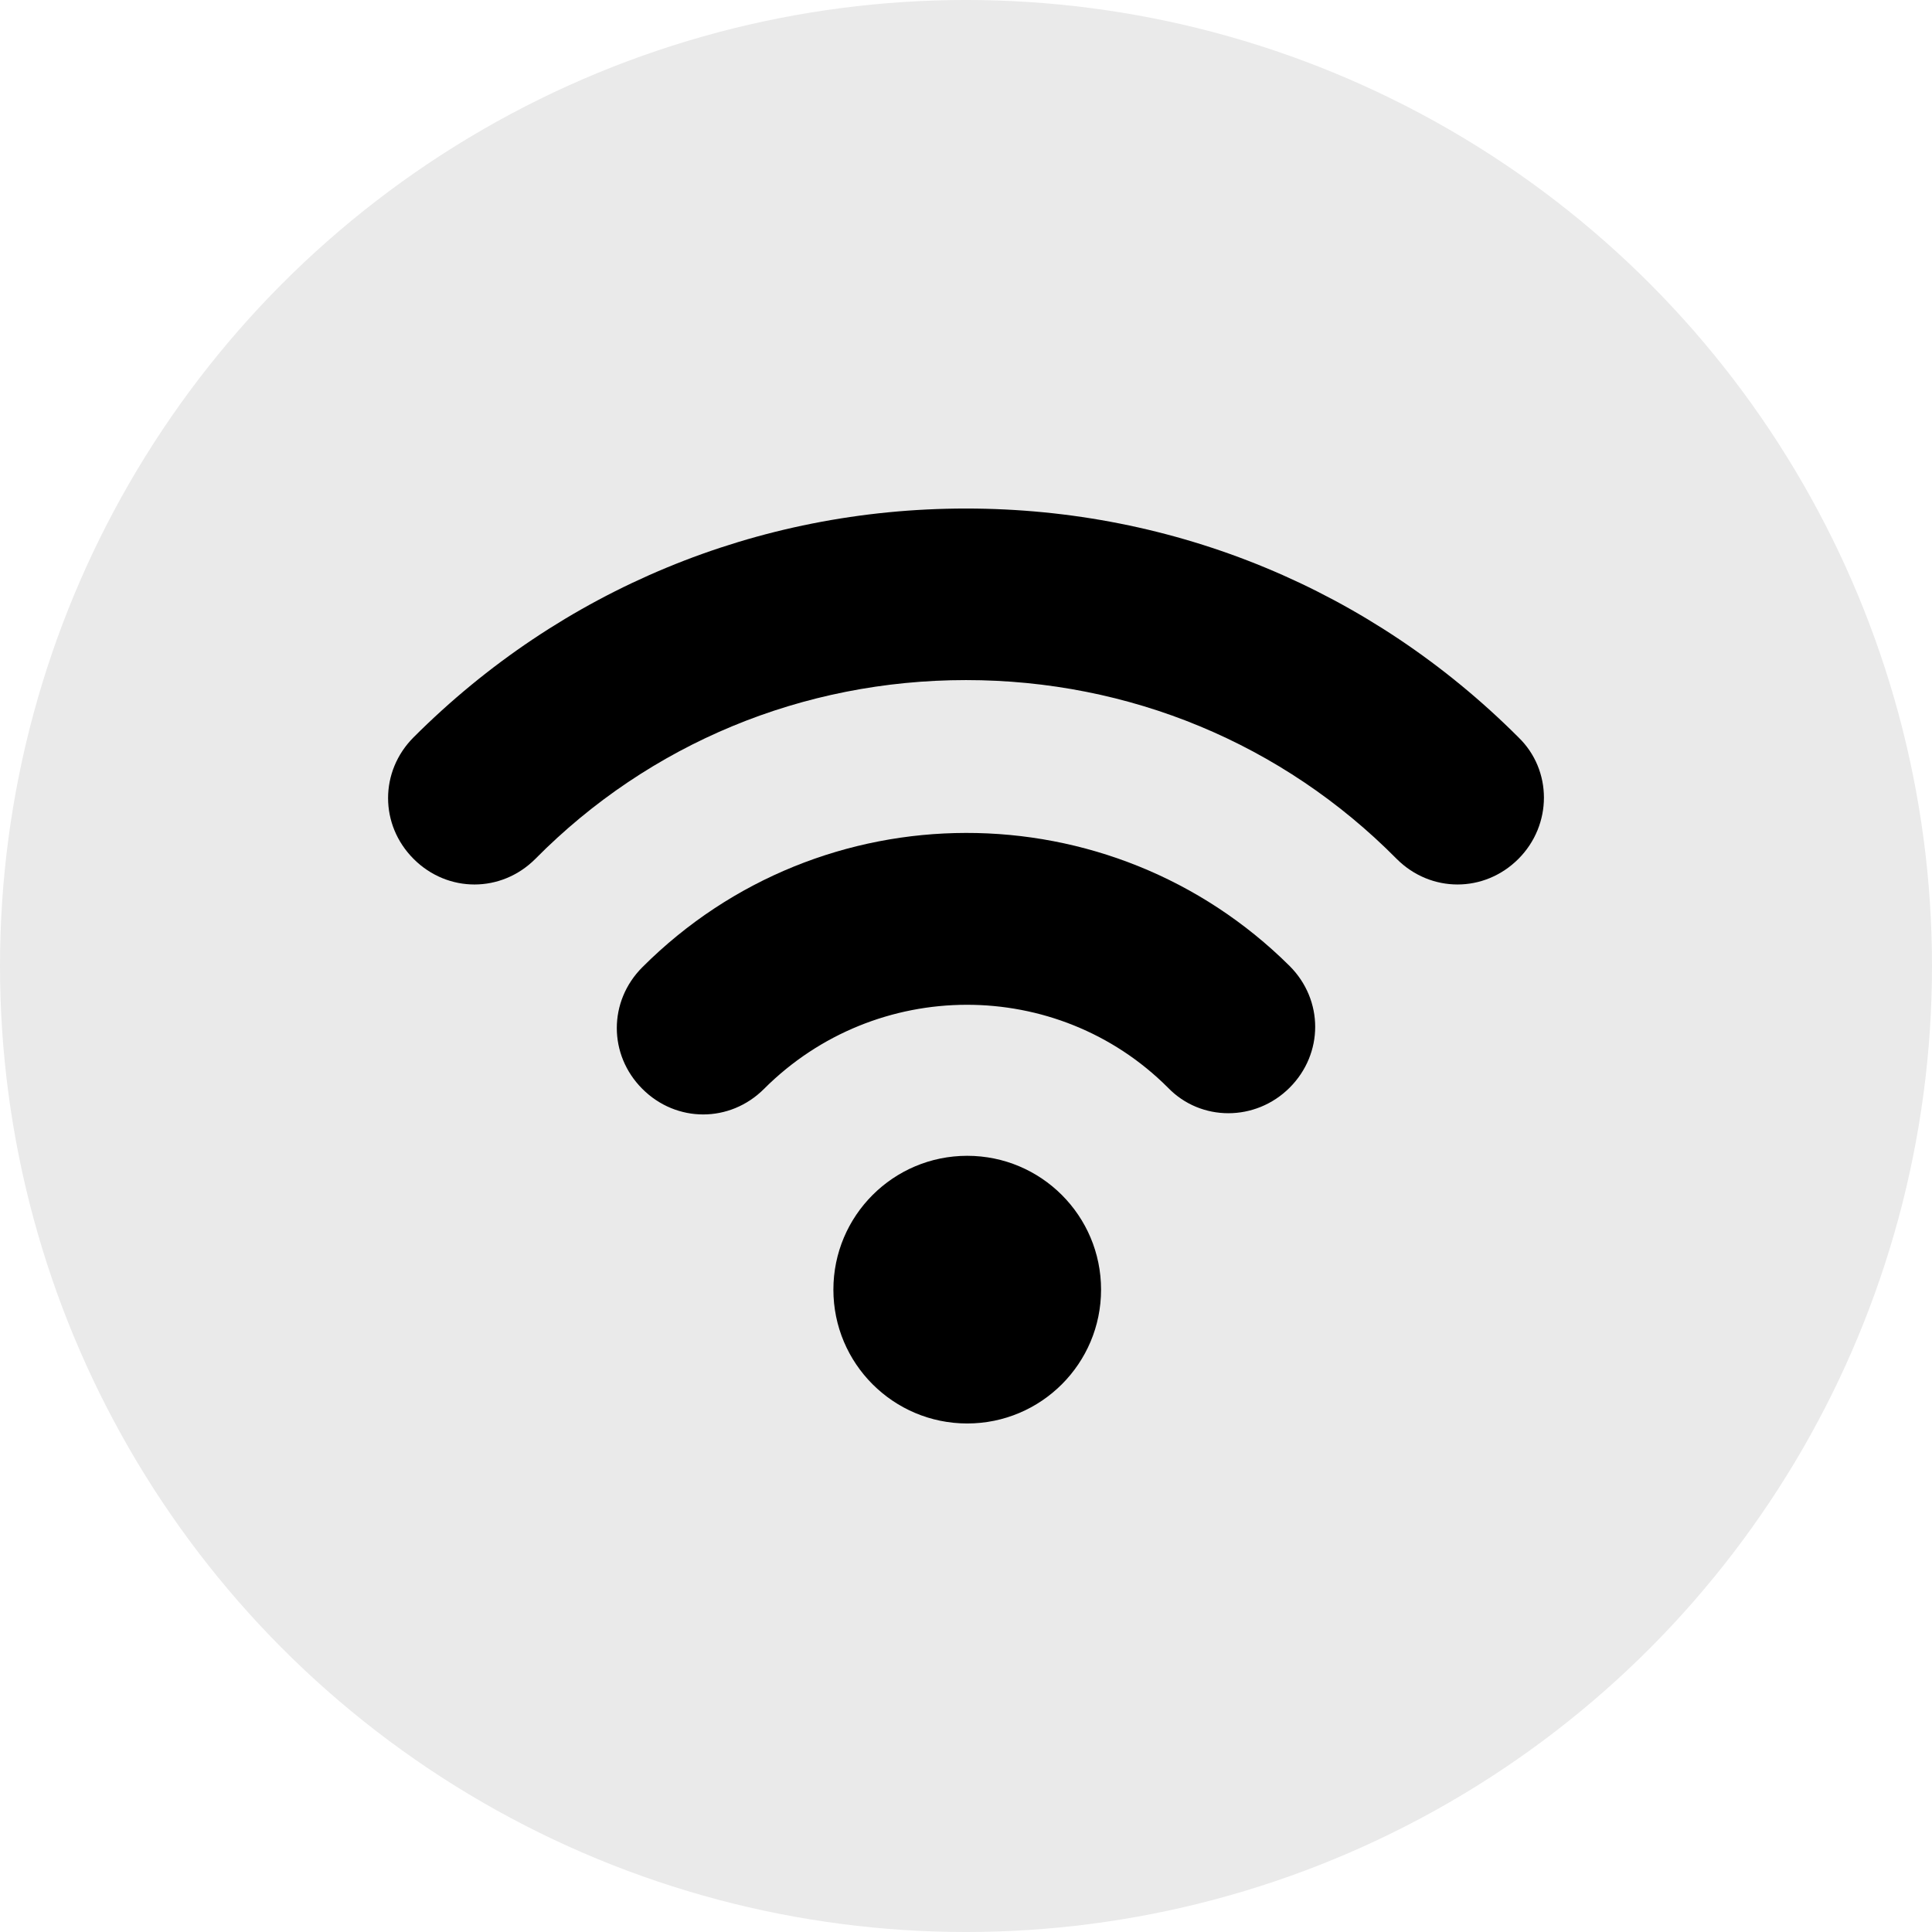 <?xml version="1.0" encoding="UTF-8"?>
<svg width="1200pt" height="1200pt" version="1.1" viewBox="0 0 1200 1200" xmlns="http://www.w3.org/2000/svg">
 <g>
  <path d="m1200 600c0 214.36-114.36 412.44-300 519.62-185.64 107.18-414.36 107.18-600 0-185.64-107.18-300-305.26-300-519.62s114.36-412.44 300-519.62c185.64-107.18 414.36-107.18 600 0 185.64 107.18 300 305.26 300 519.62" fill="#eaeaea"/>
  <path d="m943.1 457.93c-91.441-91.441-213.11-142.07-343.1-142.07s-251.65 50.633-343.09 142.07c-21.16 21.16-21.16 54.41 0 75.57 10.578 10.578 24.184 15.871 37.785 15.871 13.602 0 27.207-5.289 37.785-15.871 71.039-71.789 166.26-111.09 267.52-111.09s196.48 39.297 267.52 111.09c21.16 21.16 54.41 21.16 75.57 0 21.164-21.16 21.164-55.168 0.004-75.574z"/>
  <path d="m398.98 600.76c-21.16 21.16-21.16 54.41 0 75.57 10.578 10.578 24.184 15.871 37.785 15.871s27.207-5.289 37.785-15.871c69.527-69.527 182.13-69.527 250.9-0.754 20.402 21.16 54.41 21.16 75.57 0 21.16-21.16 21.16-54.41 0-75.57-111.09-110.34-290.95-110.34-402.04 0.754z"/>
  <path d="m683.89 801.02c0 45.91-37.219 83.125-83.129 83.125-45.91 0-83.129-37.215-83.129-83.125 0-45.914 37.219-83.129 83.129-83.129 45.91 0 83.129 37.215 83.129 83.129"/>
 </g>
</svg>
